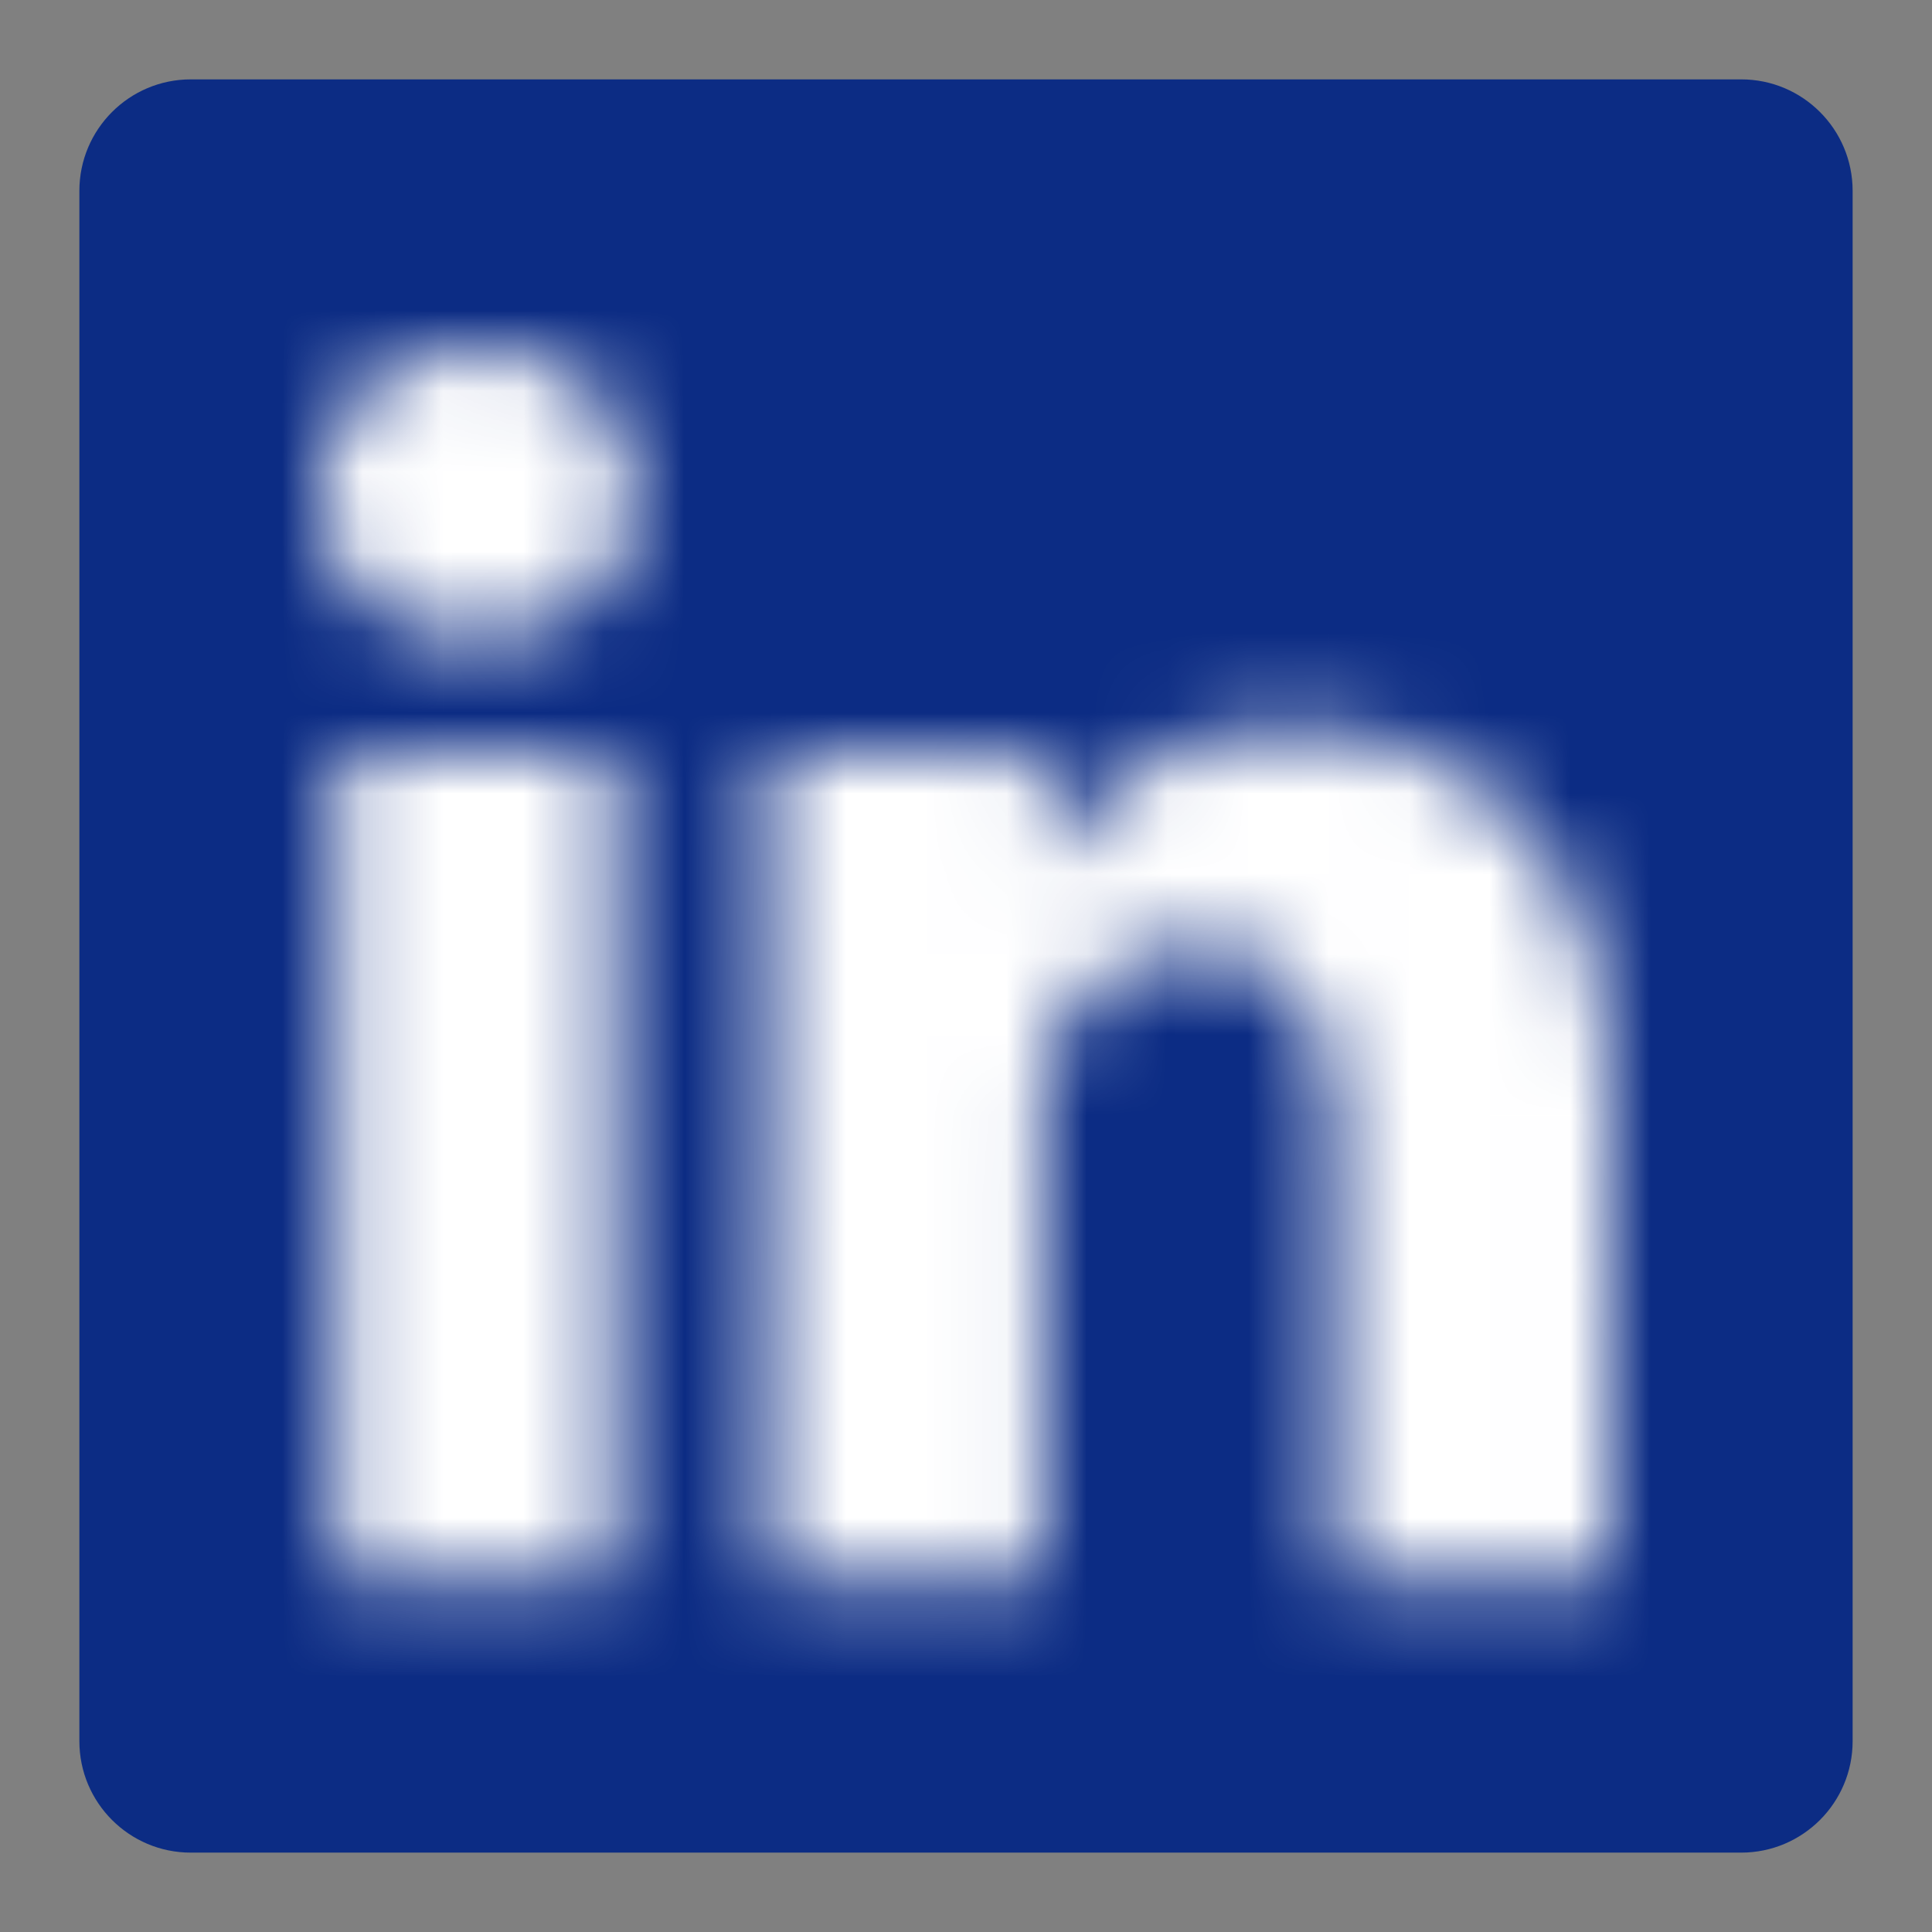 <svg xmlns="http://www.w3.org/2000/svg" xmlns:xlink="http://www.w3.org/1999/xlink" width="24" height="24"><rect width="100%" height="100%" fill="#808080" stroke="none"/><defs><path id="a" d="M.536.506C.179.842 0 1.268 0 1.782c0 .507.173.93.521 1.271.347.34.805.51 1.374.51h.022c.583 0 1.054-.17 1.411-.51.358-.341.533-.764.526-1.271-.007-.515-.184-.941-.532-1.276C2.975.169 2.513.001 1.937 0 1.361 0 .894.168.536.506ZM10.859 4.89a2.7 2.7 0 0 0-.906.452 4.513 4.513 0 0 0-.589.542 4.606 4.606 0 0 0-.406.551V4.968H5.532l.01.5c.007.333.011 1.361.011 3.083 0 1.722-.008 3.969-.021 6.74h3.426v-5.76c0-.355.038-.636.114-.844.146-.354.367-.651.662-.89.295-.24.662-.359 1.099-.359.597 0 1.037.206 1.317.62.282.413.423.984.423 1.713v5.52h3.426V9.375L16 9.373c0-1.52-.361-2.674-1.084-3.463-.722-.788-1.676-1.182-2.864-1.182-.437 0-.835.054-1.193.162ZM.198 15.291h3.438V4.97H.198v10.321Z"/></defs><g fill="none" fill-rule="evenodd"><path d="M0 0v24h24V0H0Zm.229 23.772h23.543V.229H.229v23.543Z"/><path fill="#0C2C84" d="M21.63 23.014H2.37c-.764 0-1.384-.62-1.384-1.385V2.371c0-.765.62-1.385 1.384-1.385h19.26c.764 0 1.384.62 1.384 1.385v19.258c0 .765-.62 1.385-1.385 1.385"/><g transform="translate(4 4.354)"><mask id="b" fill="#fff"><use xlink:href="#a"/></mask><path fill="#FFF" d="M-1.167 16.457h18.333V-1.167H-1.167z" mask="url(#b)"/></g></g></svg>